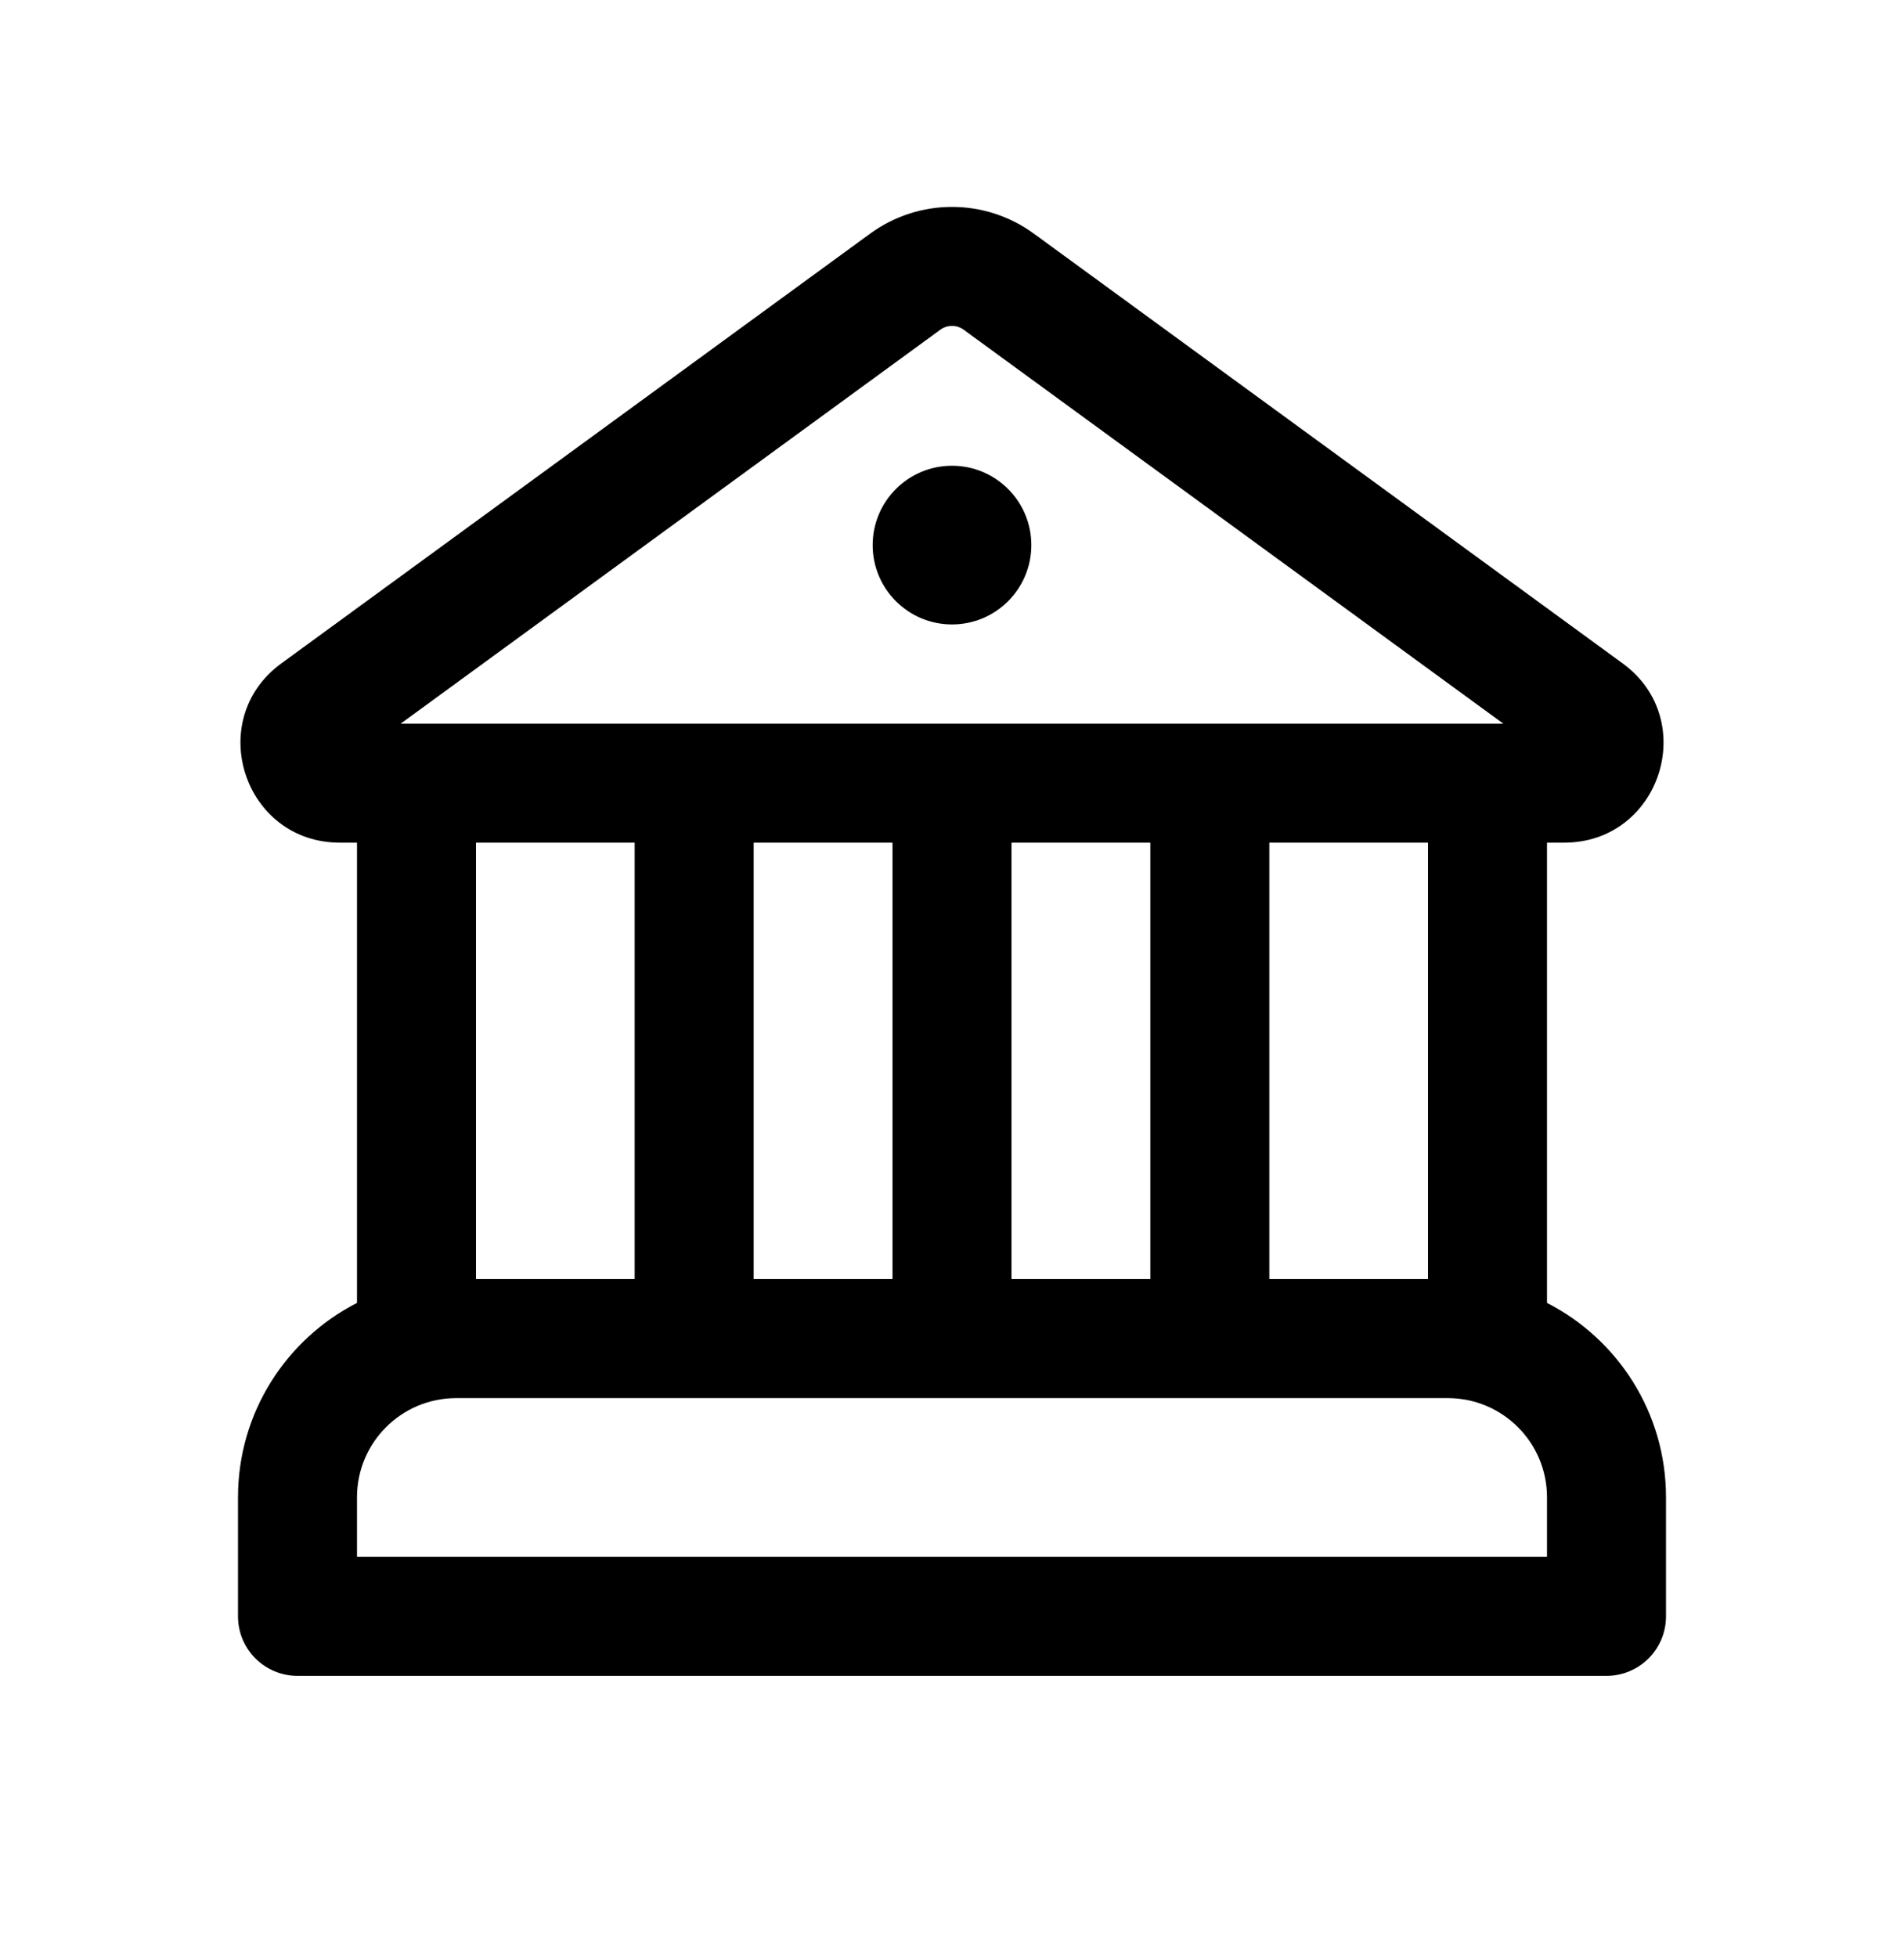 <?xml version="1.0" encoding="UTF-8"?>
<svg xmlns="http://www.w3.org/2000/svg" width="36" height="37" viewBox="0 0 36 37" fill="none">
  <path d="M19.5 10.304C19.5 11.133 18.828 11.804 18 11.804C17.172 11.804 16.5 11.133 16.5 10.304C16.5 9.476 17.172 8.804 18 8.804C18.828 8.804 19.5 9.476 19.5 10.304Z" fill="black"></path>
  <path d="M19.547 4.416C18.625 3.743 17.375 3.743 16.453 4.416L5.32 12.54C3.854 13.609 4.611 15.929 6.425 15.929H6.75V24.629C5.414 25.312 4.5 26.701 4.5 28.304V30.554C4.5 31.176 5.004 31.679 5.625 31.679H30.375C30.996 31.679 31.5 31.176 31.5 30.554V28.304C31.5 26.701 30.586 25.312 29.25 24.629V15.929H29.575C31.389 15.929 32.146 13.609 30.68 12.54L19.547 4.416ZM17.779 6.233C17.911 6.137 18.089 6.137 18.221 6.233L28.425 13.68H7.575L17.779 6.233ZM27 15.929V24.179H24V15.929H27ZM21.75 15.929V24.179H19.125V15.929H21.75ZM16.875 15.929V24.179H14.25V15.929H16.875ZM8.625 26.429H27.375C28.411 26.429 29.25 27.269 29.25 28.304V29.429H6.75V28.304C6.75 27.269 7.589 26.429 8.625 26.429ZM9 24.179V15.929H12V24.179H9Z" fill="black"></path>
</svg>
